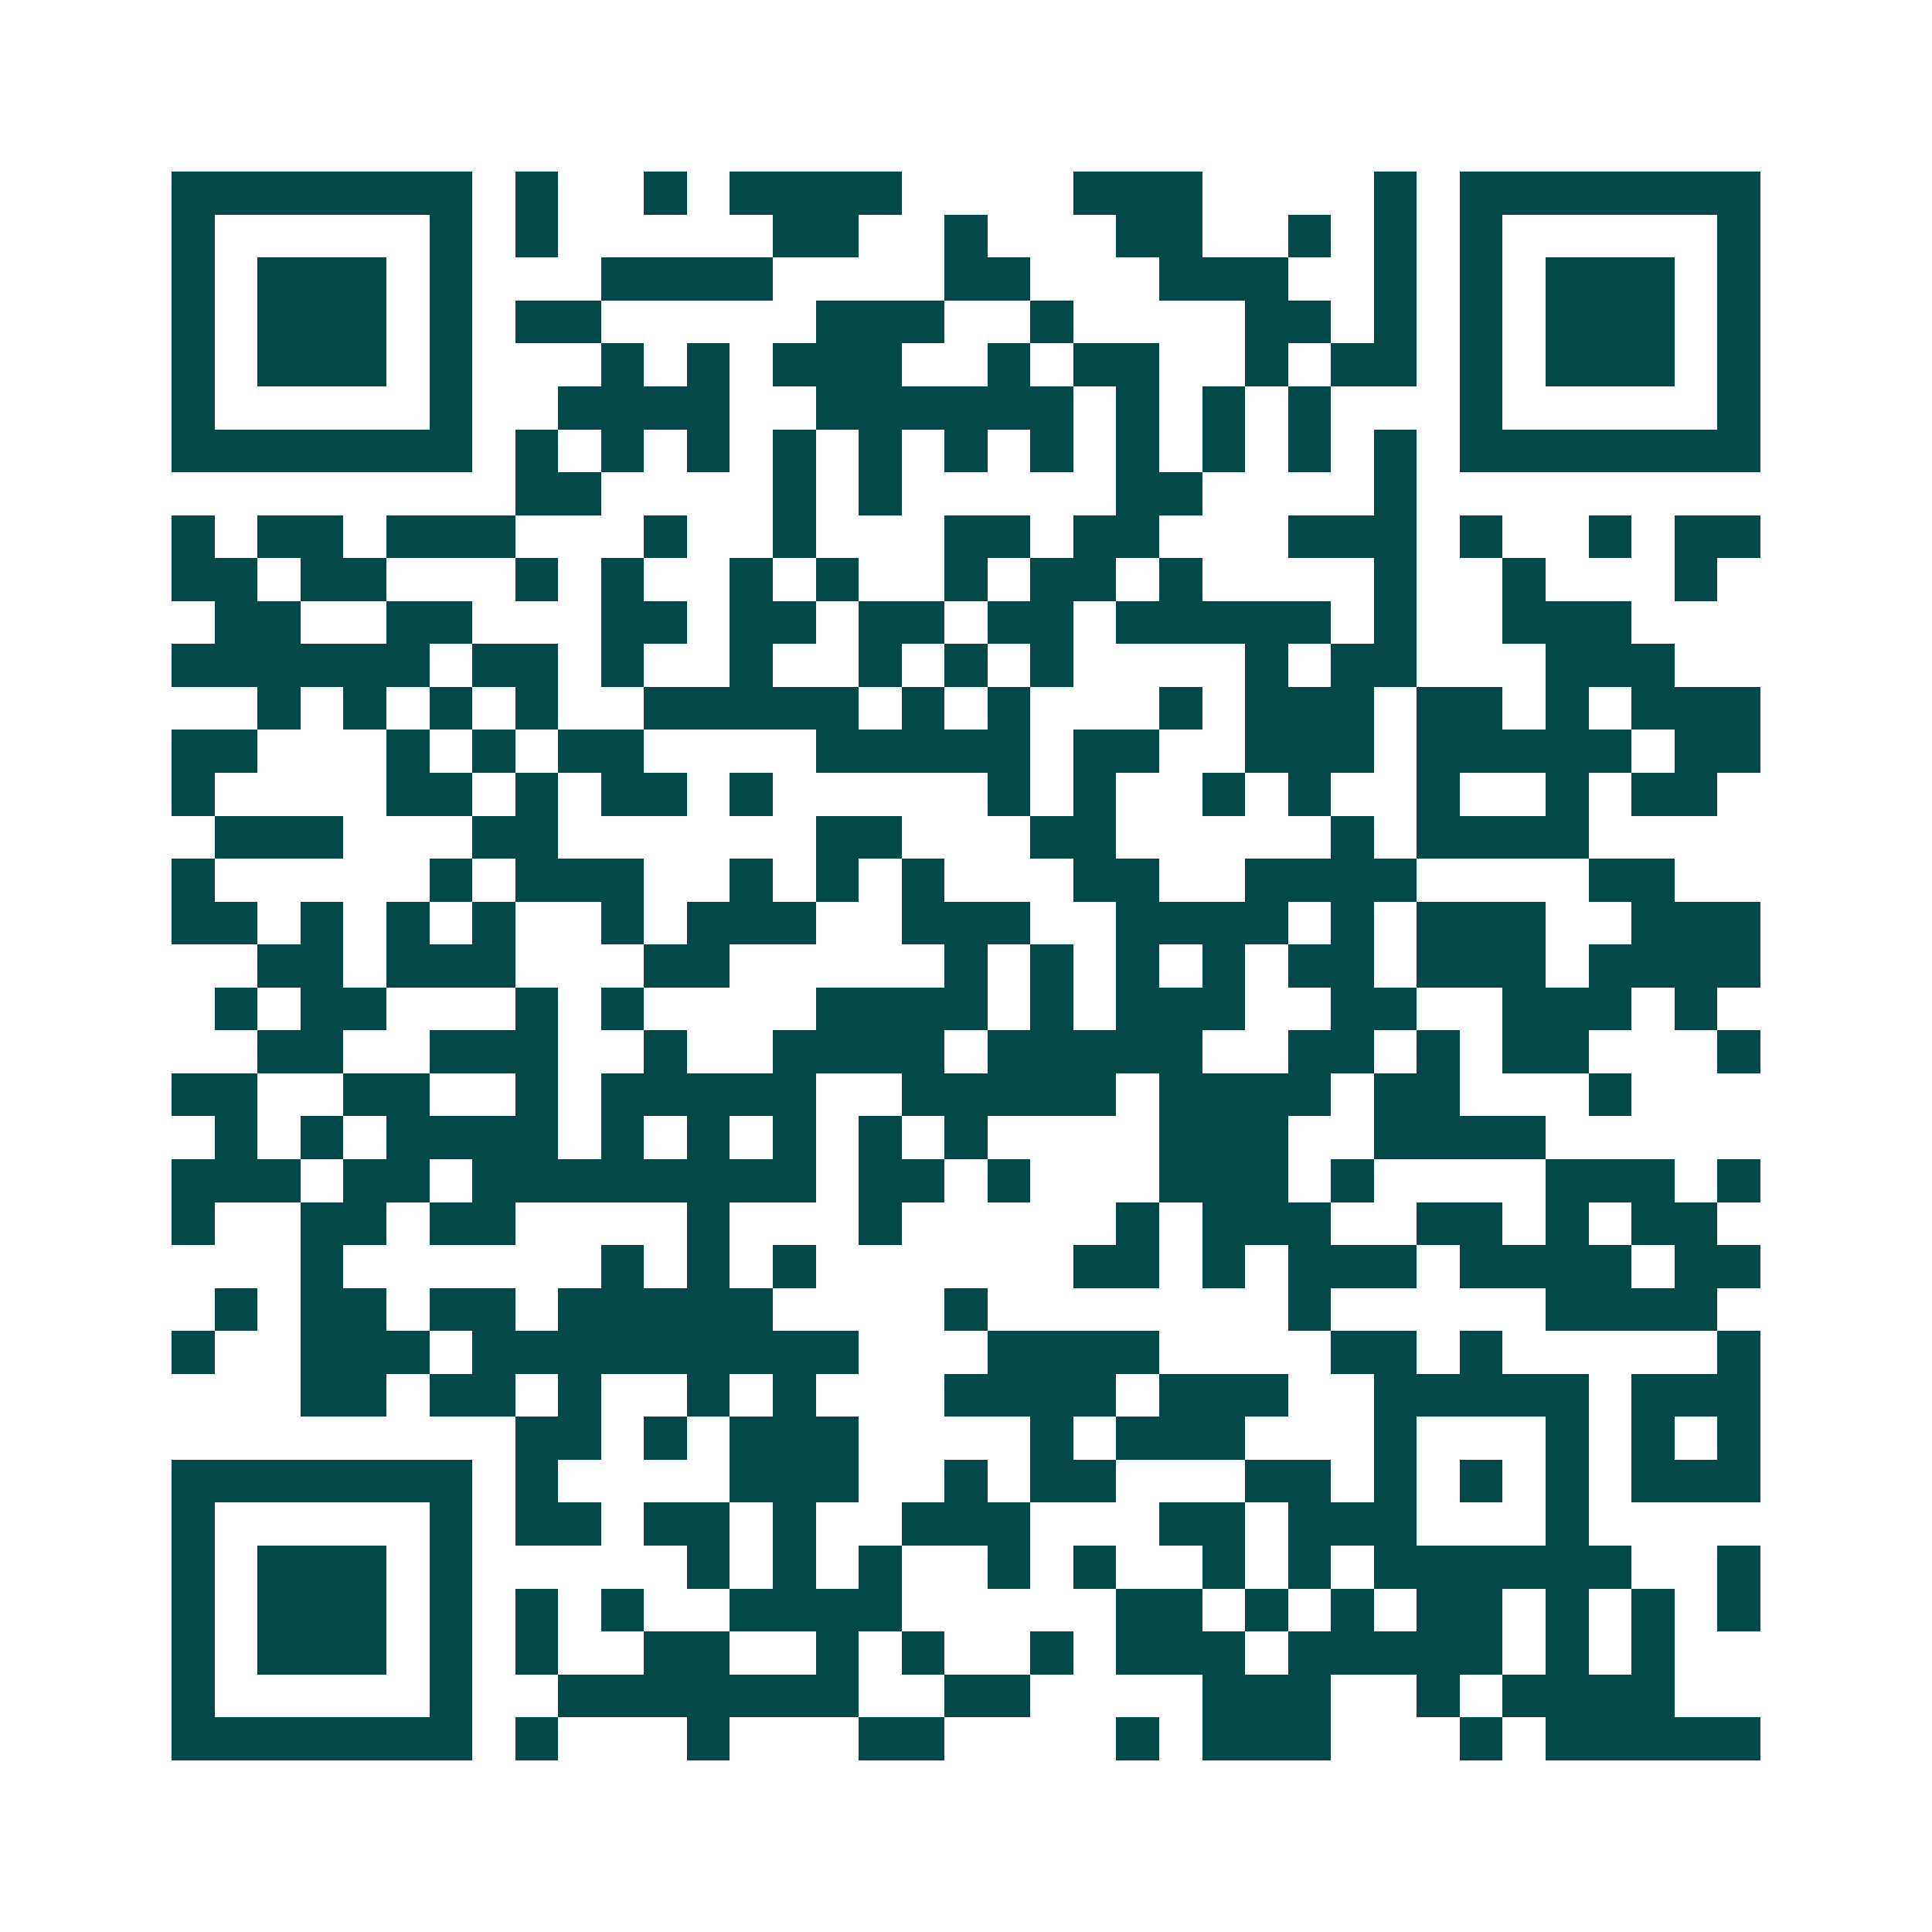 <svg xmlns="http://www.w3.org/2000/svg" width="200" height="200" viewBox="0 0 45 45" shape-rendering="crispEdges"><path fill="#ffffff" d="M0 0h45v45H0z"/><path stroke="#014847" d="M4 4.5h7m1 0h1m2 0h1m1 0h4m4 0h3m4 0h1m1 0h7M4 5.5h1m5 0h1m1 0h1m5 0h2m2 0h1m3 0h2m2 0h1m1 0h1m1 0h1m5 0h1M4 6.5h1m1 0h3m1 0h1m3 0h4m4 0h2m3 0h3m2 0h1m1 0h1m1 0h3m1 0h1M4 7.5h1m1 0h3m1 0h1m1 0h2m5 0h3m2 0h1m4 0h2m1 0h1m1 0h1m1 0h3m1 0h1M4 8.5h1m1 0h3m1 0h1m3 0h1m1 0h1m1 0h3m2 0h1m1 0h2m2 0h1m1 0h2m1 0h1m1 0h3m1 0h1M4 9.5h1m5 0h1m2 0h4m2 0h6m1 0h1m1 0h1m1 0h1m3 0h1m5 0h1M4 10.5h7m1 0h1m1 0h1m1 0h1m1 0h1m1 0h1m1 0h1m1 0h1m1 0h1m1 0h1m1 0h1m1 0h1m1 0h7M12 11.5h2m4 0h1m1 0h1m5 0h2m4 0h1M4 12.5h1m1 0h2m1 0h3m3 0h1m2 0h1m3 0h2m1 0h2m3 0h3m1 0h1m2 0h1m1 0h2M4 13.5h2m1 0h2m3 0h1m1 0h1m2 0h1m1 0h1m2 0h1m1 0h2m1 0h1m4 0h1m2 0h1m3 0h1M5 14.5h2m2 0h2m3 0h2m1 0h2m1 0h2m1 0h2m1 0h5m1 0h1m2 0h3M4 15.5h6m1 0h2m1 0h1m2 0h1m2 0h1m1 0h1m1 0h1m4 0h1m1 0h2m3 0h3M6 16.5h1m1 0h1m1 0h1m1 0h1m2 0h5m1 0h1m1 0h1m3 0h1m1 0h3m1 0h2m1 0h1m1 0h3M4 17.5h2m3 0h1m1 0h1m1 0h2m4 0h5m1 0h2m2 0h3m1 0h5m1 0h2M4 18.5h1m4 0h2m1 0h1m1 0h2m1 0h1m5 0h1m1 0h1m2 0h1m1 0h1m2 0h1m2 0h1m1 0h2M5 19.5h3m3 0h2m6 0h2m3 0h2m5 0h1m1 0h4M4 20.5h1m5 0h1m1 0h3m2 0h1m1 0h1m1 0h1m3 0h2m2 0h4m4 0h2M4 21.5h2m1 0h1m1 0h1m1 0h1m2 0h1m1 0h3m2 0h3m2 0h4m1 0h1m1 0h3m2 0h3M6 22.5h2m1 0h3m3 0h2m5 0h1m1 0h1m1 0h1m1 0h1m1 0h2m1 0h3m1 0h4M5 23.5h1m1 0h2m3 0h1m1 0h1m4 0h4m1 0h1m1 0h3m2 0h2m2 0h3m1 0h1M6 24.5h2m2 0h3m2 0h1m2 0h4m1 0h5m2 0h2m1 0h1m1 0h2m3 0h1M4 25.5h2m2 0h2m2 0h1m1 0h5m2 0h5m1 0h4m1 0h2m3 0h1M5 26.5h1m1 0h1m1 0h4m1 0h1m1 0h1m1 0h1m1 0h1m1 0h1m4 0h3m2 0h4M4 27.5h3m1 0h2m1 0h8m1 0h2m1 0h1m3 0h3m1 0h1m4 0h3m1 0h1M4 28.5h1m2 0h2m1 0h2m4 0h1m3 0h1m5 0h1m1 0h3m2 0h2m1 0h1m1 0h2M7 29.5h1m6 0h1m1 0h1m1 0h1m6 0h2m1 0h1m1 0h3m1 0h4m1 0h2M5 30.5h1m1 0h2m1 0h2m1 0h5m4 0h1m7 0h1m5 0h4M4 31.5h1m2 0h3m1 0h9m3 0h4m4 0h2m1 0h1m5 0h1M7 32.5h2m1 0h2m1 0h1m2 0h1m1 0h1m3 0h4m1 0h3m2 0h5m1 0h3M12 33.5h2m1 0h1m1 0h3m4 0h1m1 0h3m3 0h1m3 0h1m1 0h1m1 0h1M4 34.5h7m1 0h1m4 0h3m2 0h1m1 0h2m3 0h2m1 0h1m1 0h1m1 0h1m1 0h3M4 35.5h1m5 0h1m1 0h2m1 0h2m1 0h1m2 0h3m3 0h2m1 0h3m3 0h1M4 36.5h1m1 0h3m1 0h1m5 0h1m1 0h1m1 0h1m2 0h1m1 0h1m2 0h1m1 0h1m1 0h6m2 0h1M4 37.5h1m1 0h3m1 0h1m1 0h1m1 0h1m2 0h4m5 0h2m1 0h1m1 0h1m1 0h2m1 0h1m1 0h1m1 0h1M4 38.5h1m1 0h3m1 0h1m1 0h1m2 0h2m2 0h1m1 0h1m2 0h1m1 0h3m1 0h5m1 0h1m1 0h1M4 39.5h1m5 0h1m2 0h7m2 0h2m4 0h3m2 0h1m1 0h4M4 40.5h7m1 0h1m3 0h1m3 0h2m4 0h1m1 0h3m3 0h1m1 0h5"/></svg>
